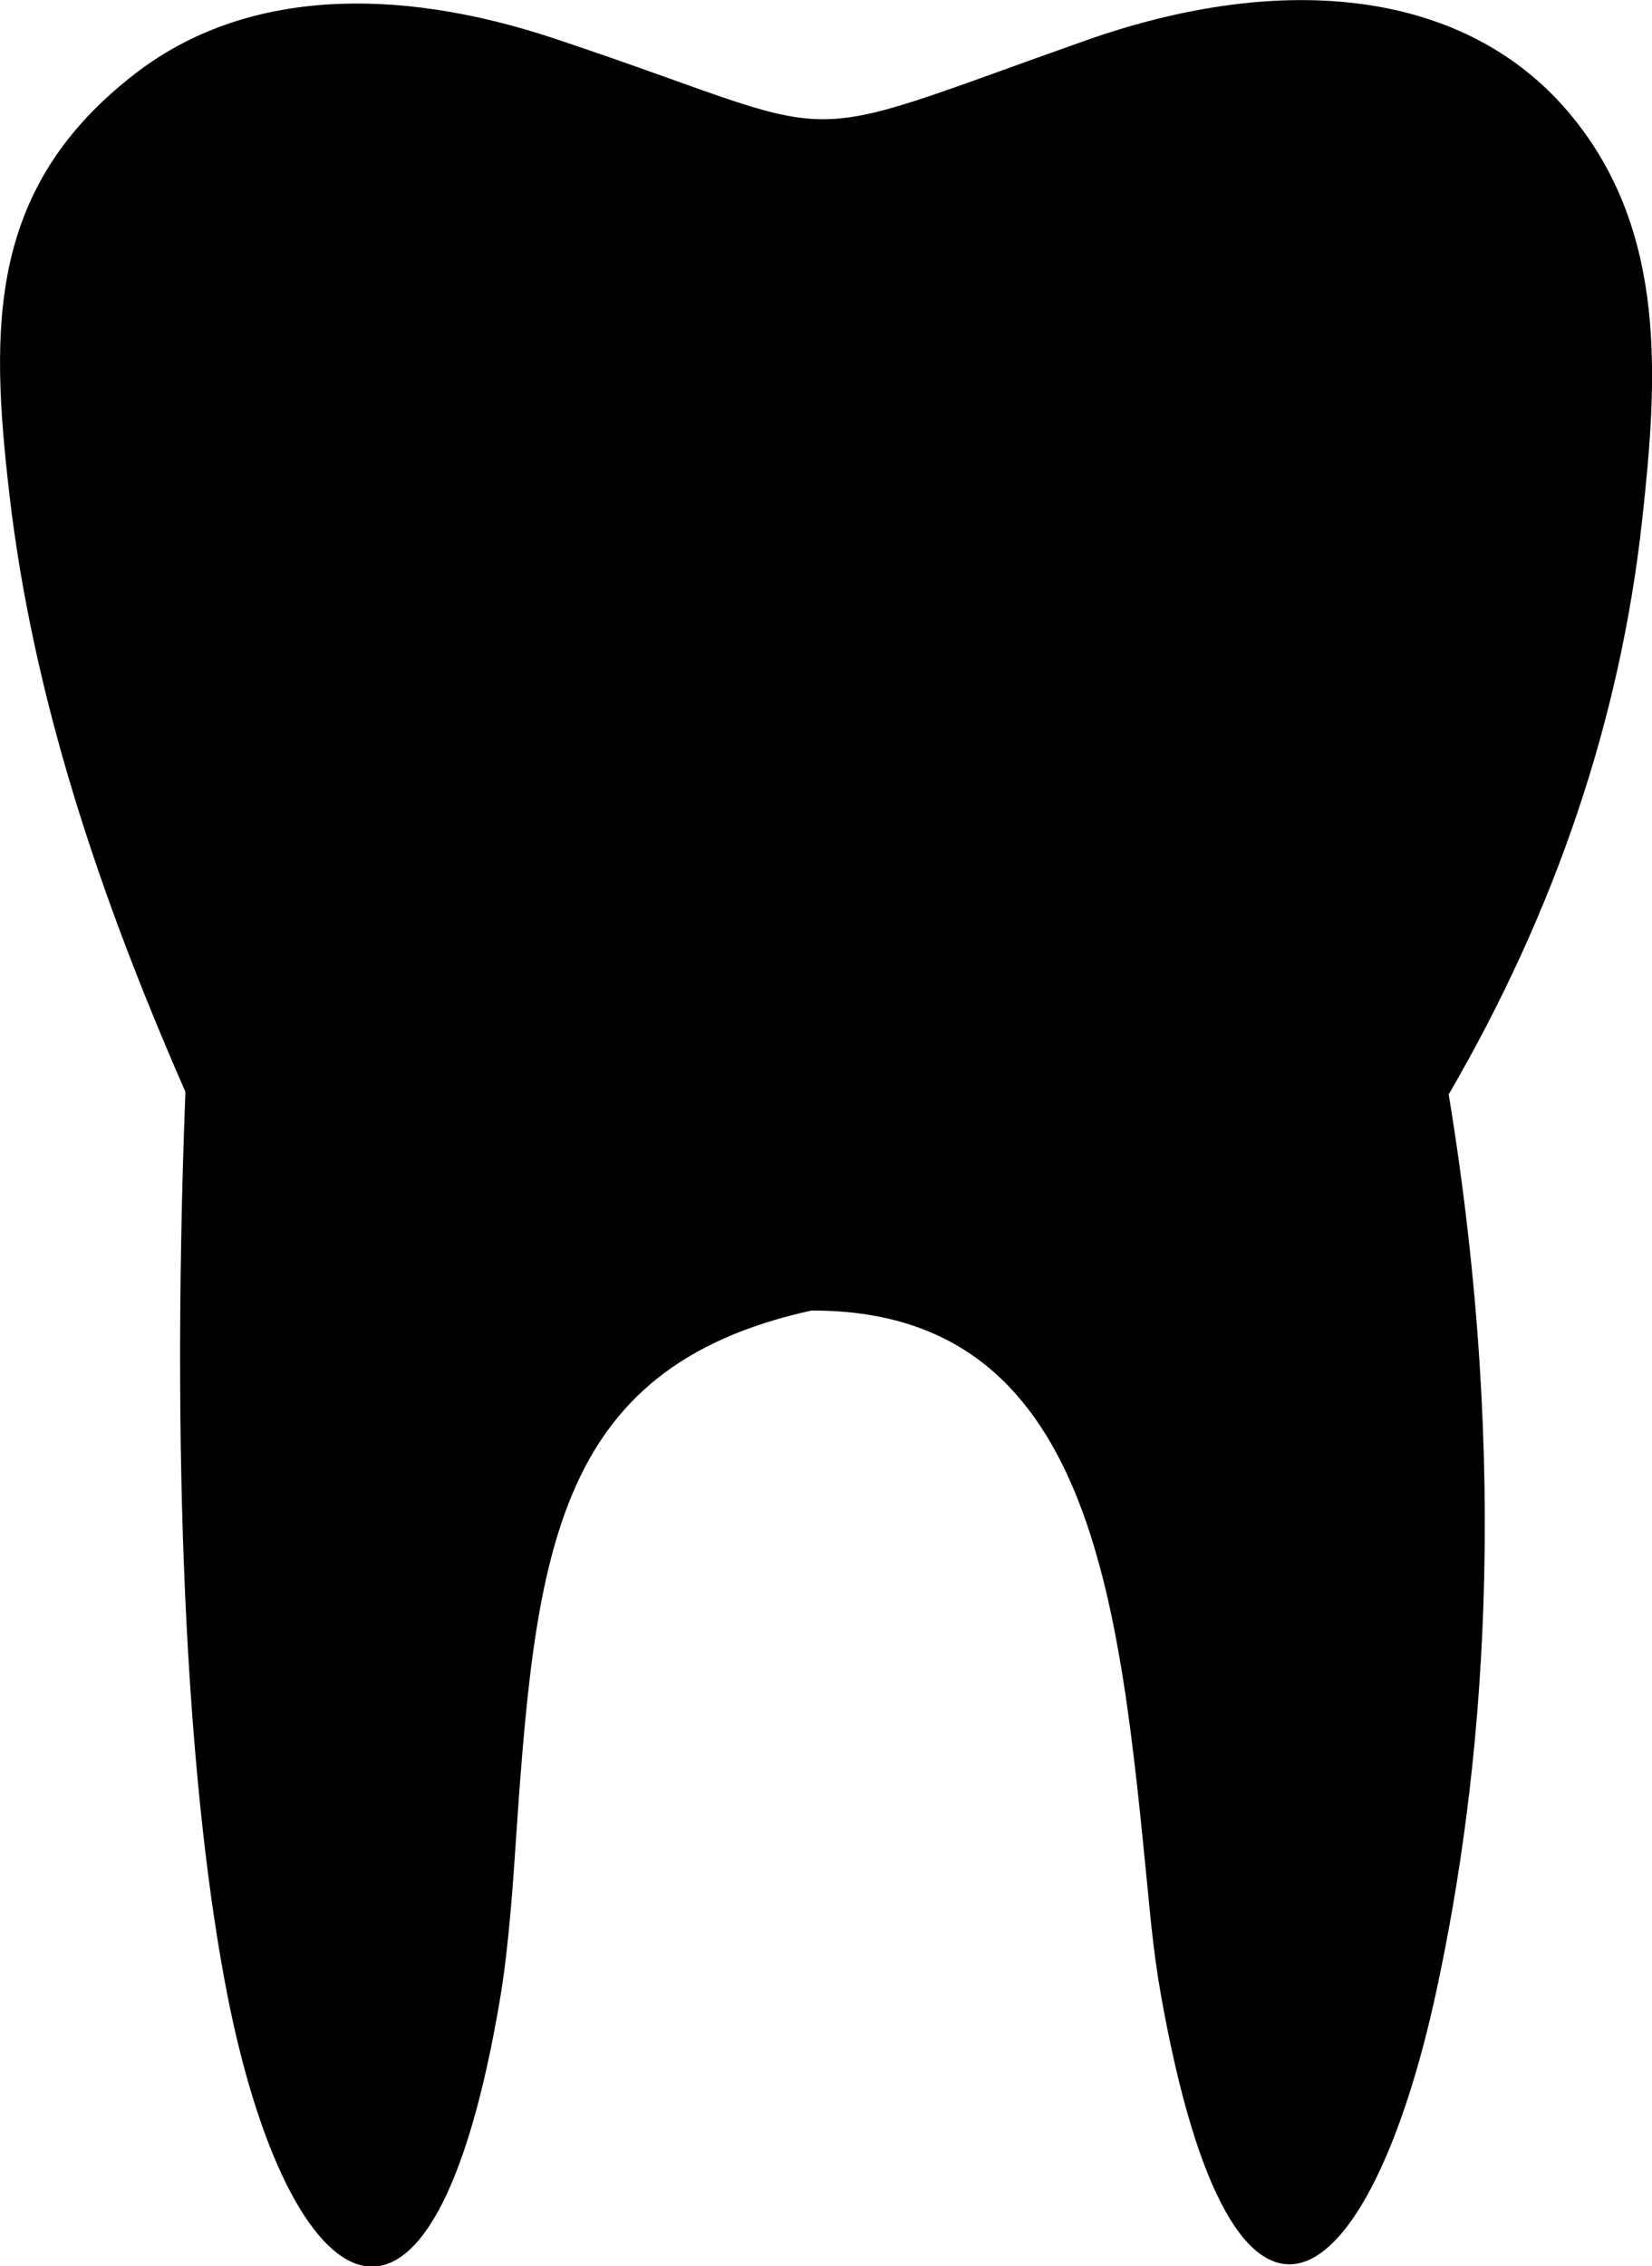 <?xml version="1.0" encoding="utf-8"?><svg version="1.1" id="Layer_1" xmlns="http://www.w3.org/2000/svg" xmlns:xlink="http://www.w3.org/1999/xlink" x="0px" y="0px" viewBox="0 0 89.63 122.88" style="enable-background:new 0 0 89.63 122.88" xml:space="preserve"><style type="text/css">.st0{fill-rule:evenodd;clip-rule:evenodd;}</style><g><path class="st0" d="M7.43,3.92c5.86-4.47,13.99-4.72,22.68-1.82C46.74,7.64,42.02,8.16,58.89,2.2c10.84-3.83,20.77-2.76,26.39,4.1 c5.19,6.32,4.66,14.28,3.81,21.95c-1.19,10.78-4.7,21.14-10.49,31.09c3.38,20.58,1.87,36.87-0.67,48.62 c-3.61,16.7-10.99,22.52-14.95,0.17c-0.41-2.29-0.61-4.7-0.68-5.38c-1.57-15.9-2.94-31.75-18.28-31.69 c-14.2,3.12-15,13.46-16.1,29.76c-0.07,1.04-0.32,4.72-0.75,7.32c-3.67,22.21-11.51,16.97-14.84,0 c-2.01-10.27-3.12-26.9-2.27-48.94C5.39,48.55,1.79,37.85,0.51,26.8C-0.55,17.68-0.66,10.09,7.43,3.92L7.43,3.92z"/></g></svg>
